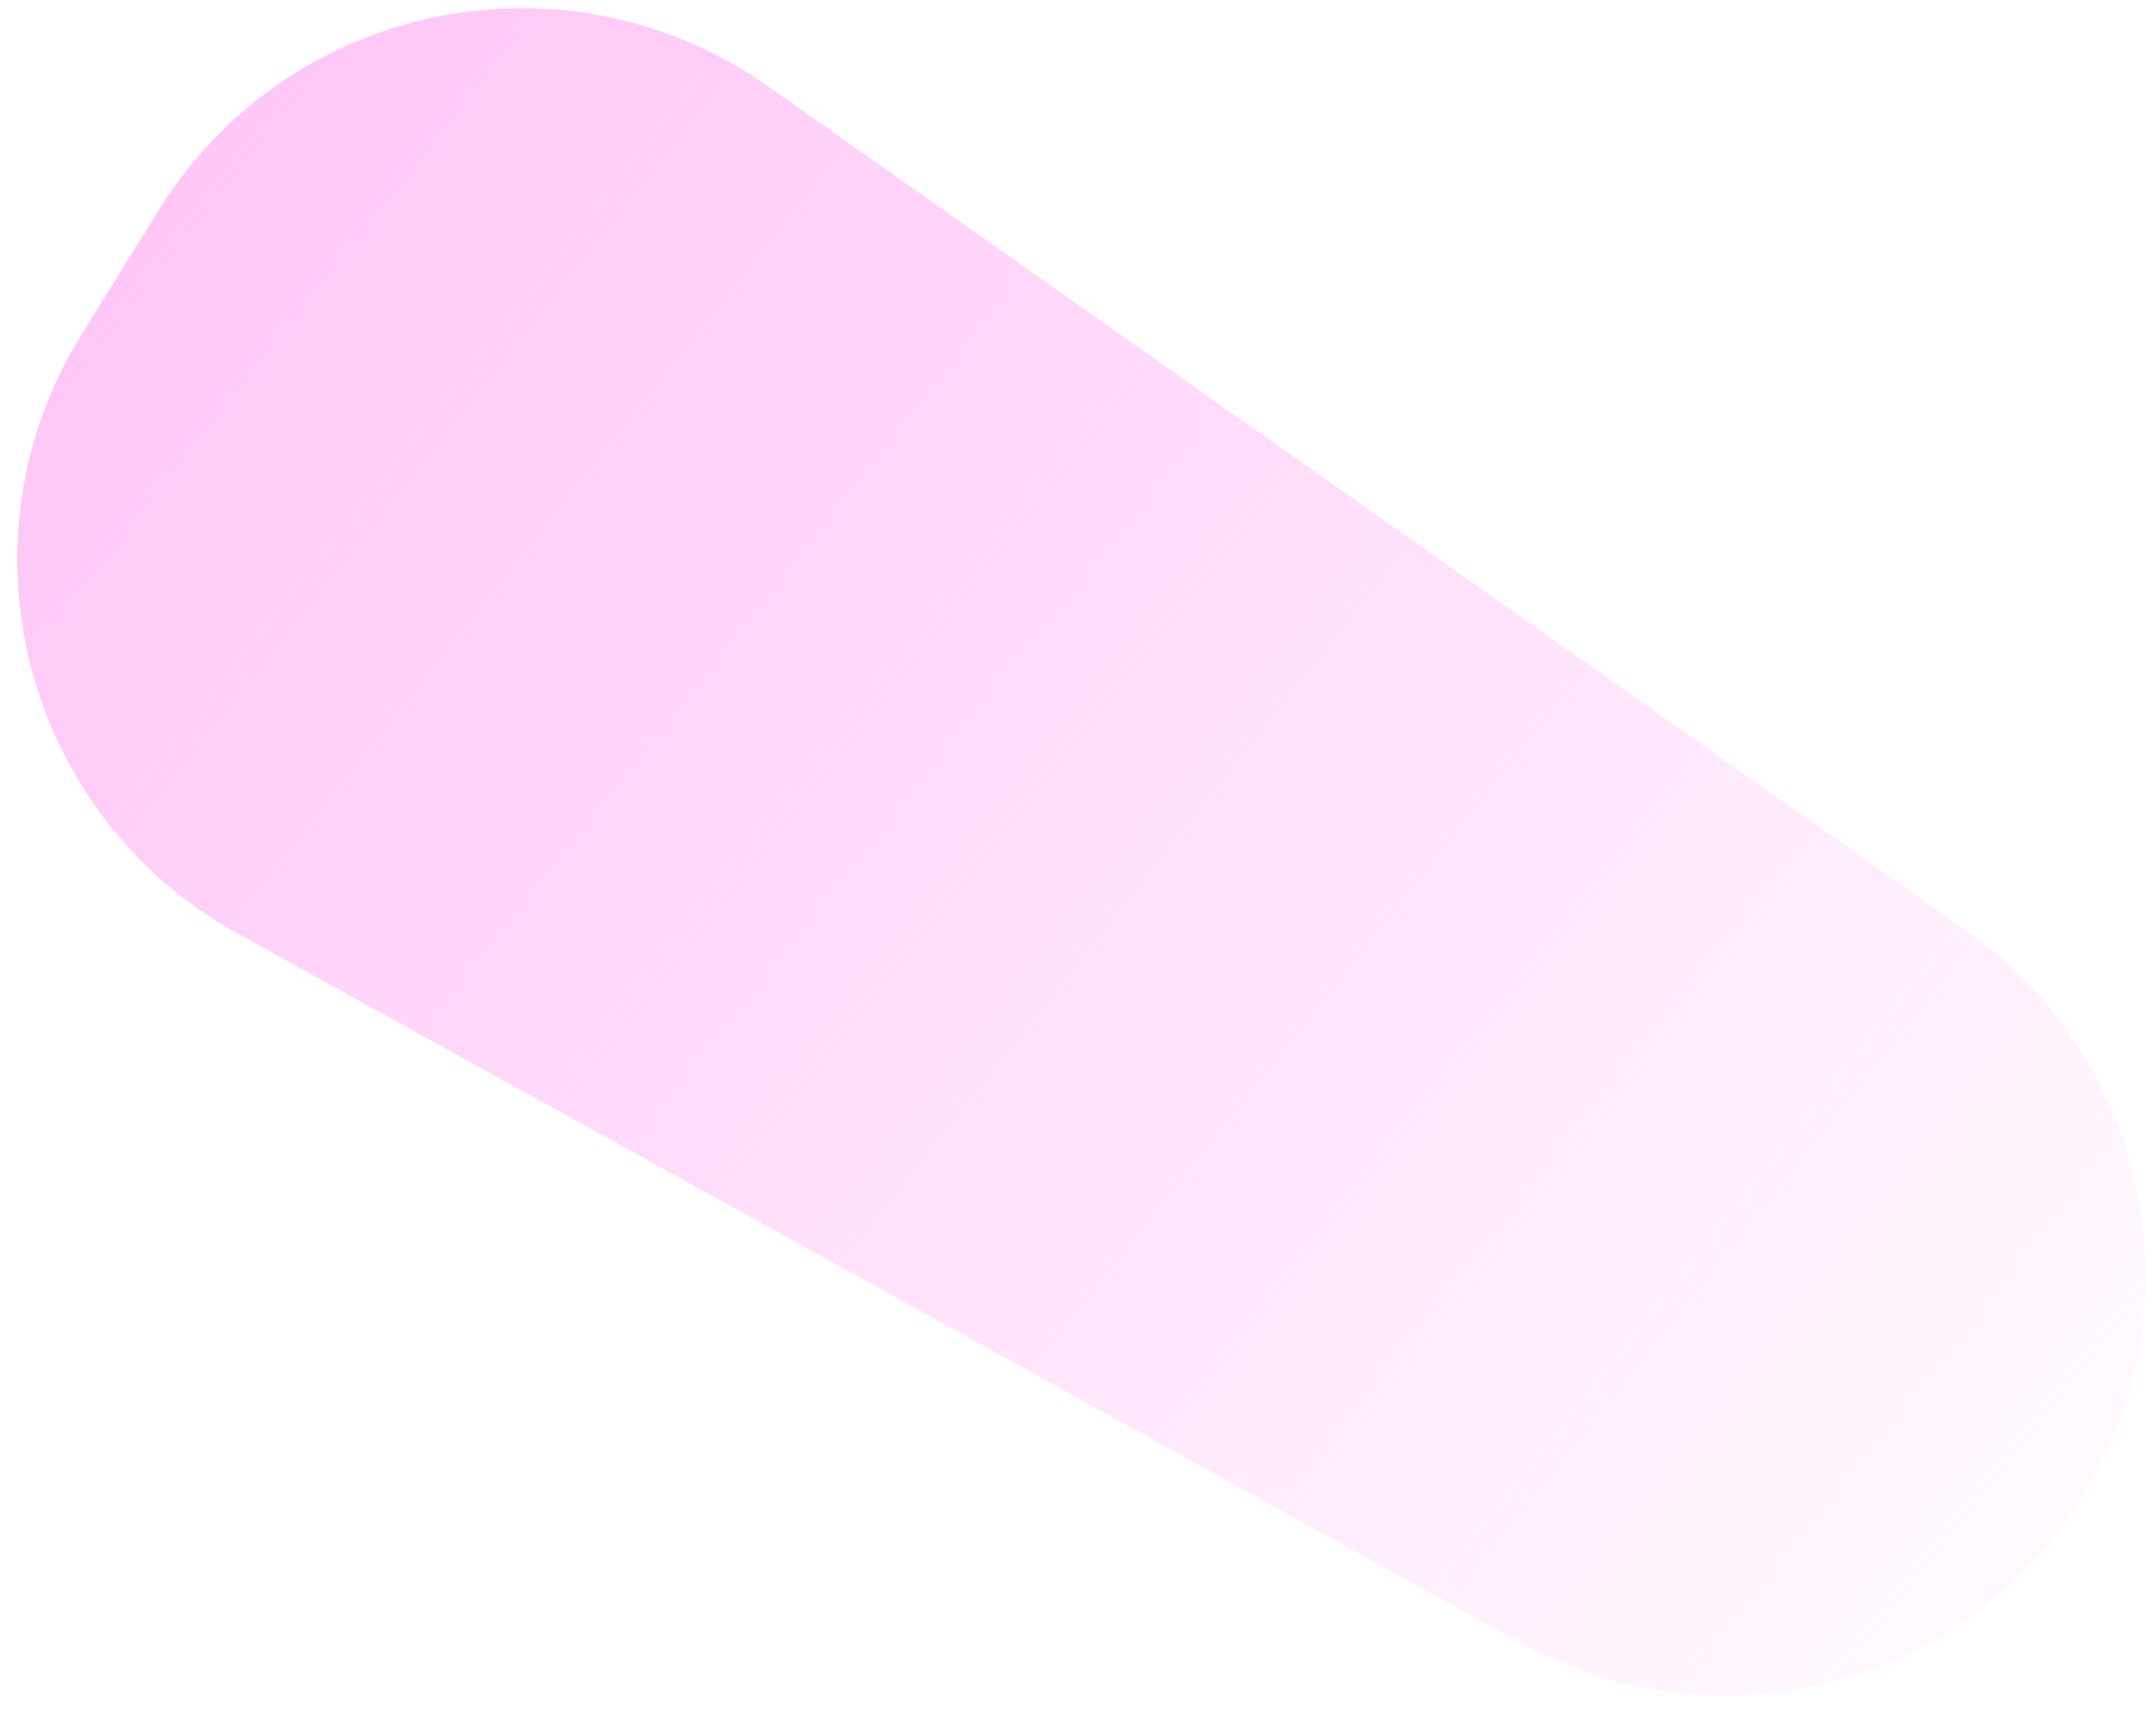<svg width="111" height="88" viewBox="0 0 111 88" fill="none" xmlns="http://www.w3.org/2000/svg">
<path d="M8.168 10.826C14.841 0.07 29.192 -2.851 39.538 4.442L101.276 47.961C110.645 54.566 113.243 67.329 107.199 77.069C101.119 86.87 88.424 90.183 78.33 84.604L12.249 48.079C1.235 41.991 -2.437 27.921 4.197 17.226L8.168 10.826Z" fill="url(#paint0_linear_8_120)"/>
<defs>
<linearGradient id="paint0_linear_8_120" x1="7" y1="5.5" x2="114.5" y2="90.5" gradientUnits="userSpaceOnUse">
<stop stop-color="#FFC5F6"/>
<stop offset="1" stop-color="#FFC5F6" stop-opacity="0"/>
</linearGradient>
</defs>
</svg>

